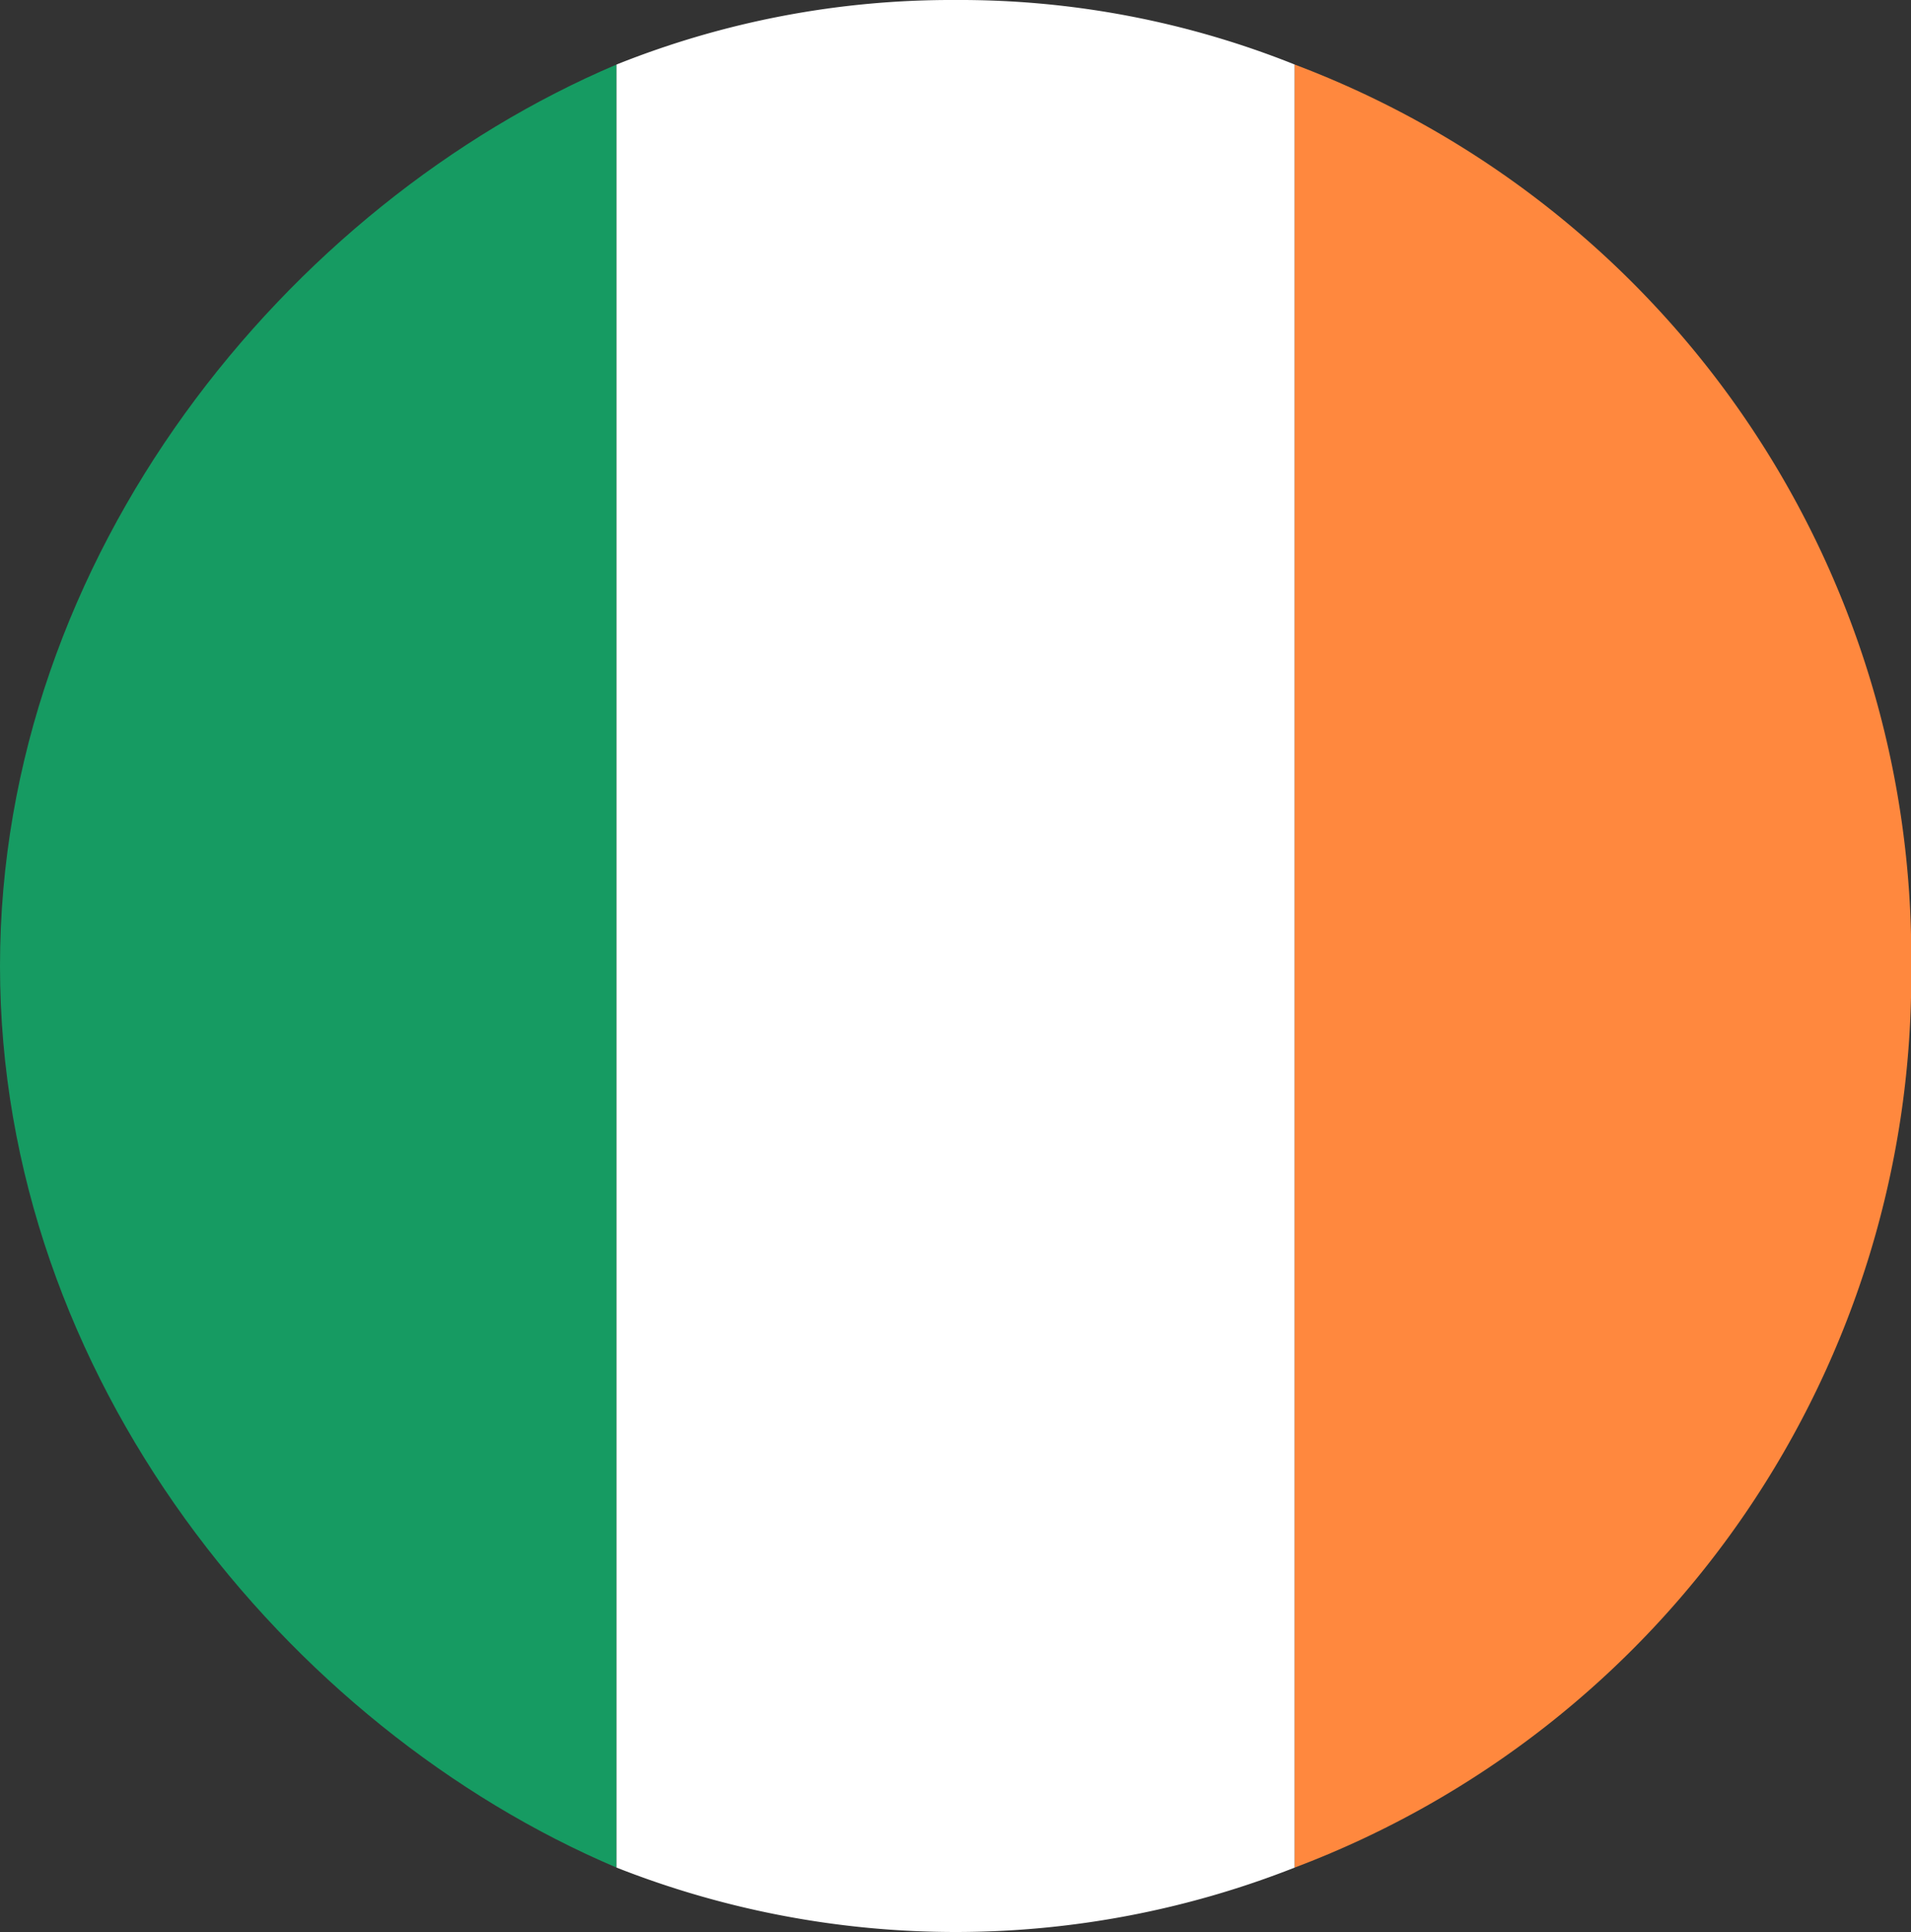 <?xml version="1.0" encoding="UTF-8"?> <svg xmlns="http://www.w3.org/2000/svg" viewBox="0 0 92.99 94"><rect x="0" y="0" width="92.99" height="94" fill="#333333" stroke="none"/> <defs> <style>.cls-1{fill:#169b62;}.cls-2{fill:#fff;}.cls-3{fill:#ff883e;}</style> </defs> <title>flag_ir</title> <g id="Layer_2" data-name="Layer 2"> <g id="Layer_2-2" data-name="Layer 2"> <path class="cls-1" d="M0,47C0,67,14,84.07,30,90.86V3.14C14,9.93,0,27,0,47Z"></path> <path class="cls-2" d="M46.49,0A43.84,43.84,0,0,0,30,3.14V90.86a45,45,0,0,0,33,0V3.14A43.84,43.84,0,0,0,46.49,0Z"></path> <path class="cls-3" d="M63,3.14V90.86A46.36,46.36,0,0,0,93,47,46.36,46.36,0,0,0,63,3.14Z"></path> </g> </g> </svg> 